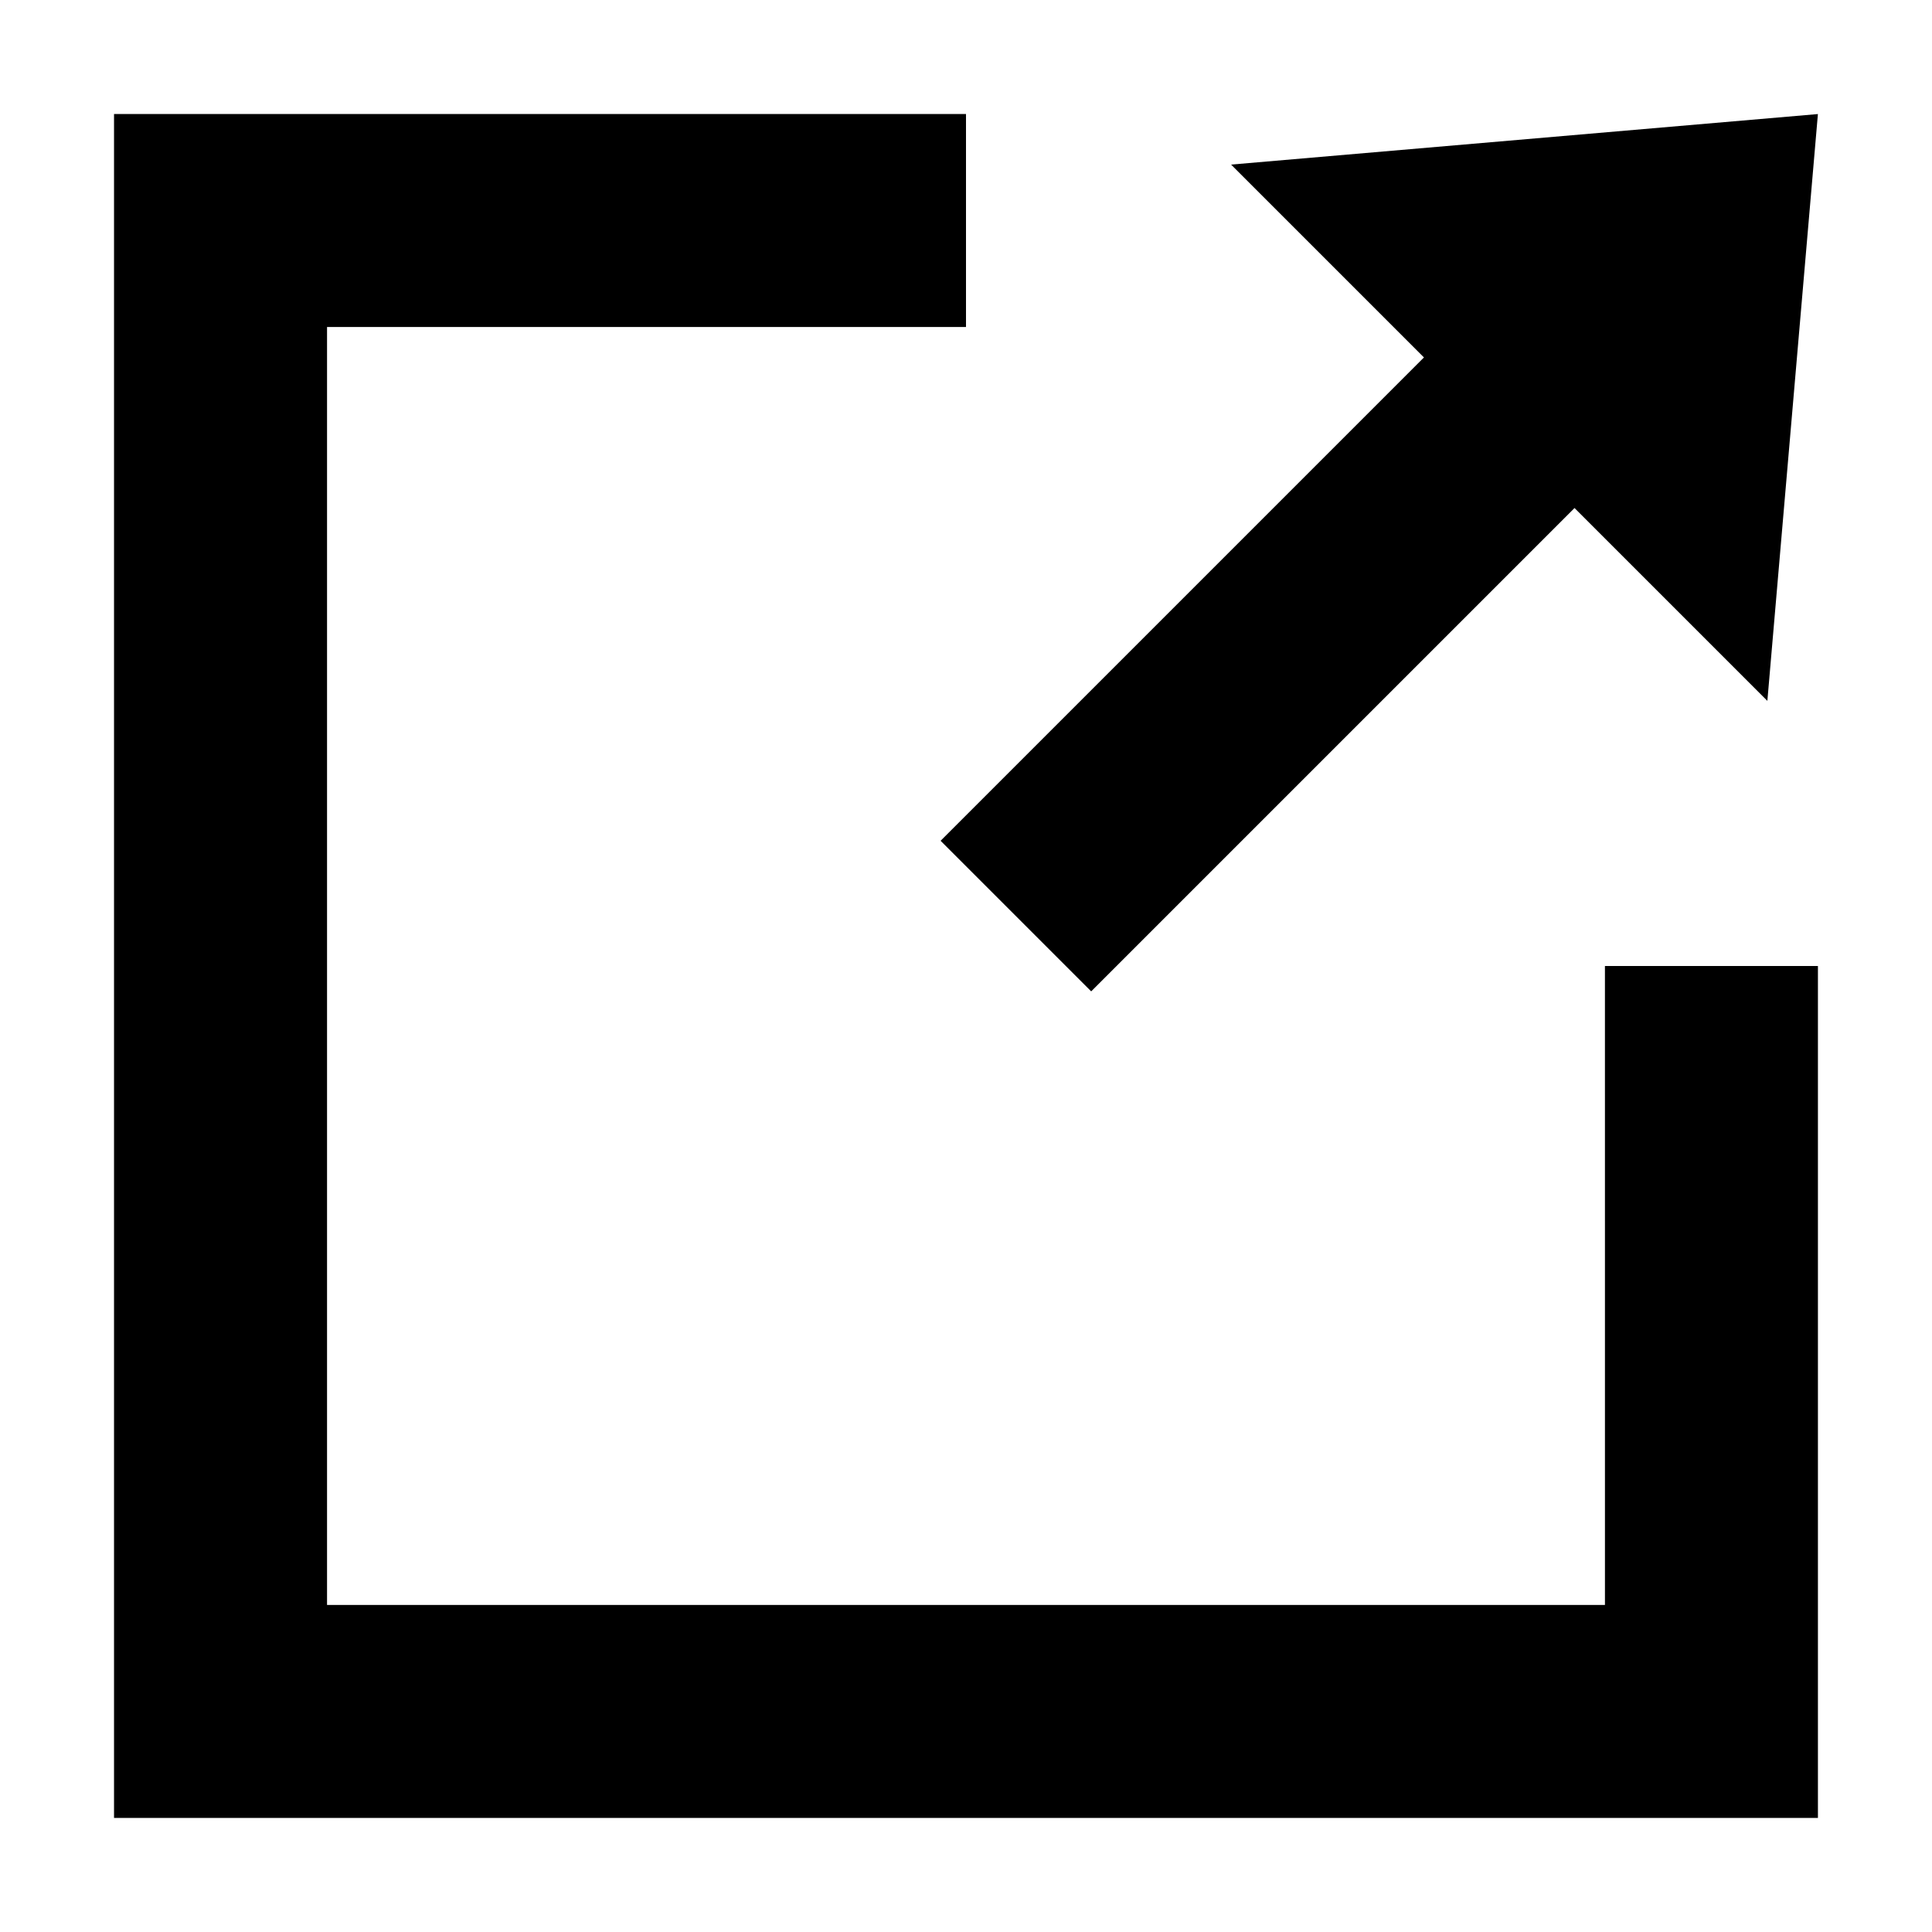 <?xml version="1.0" encoding="UTF-8"?>
<!-- Uploaded to: ICON Repo, www.iconrepo.com, Generator: ICON Repo Mixer Tools -->
<svg fill="#000000" width="800px" height="800px" version="1.1" viewBox="144 144 512 512" xmlns="http://www.w3.org/2000/svg">
 <path d="m625.77 400v225.77h-451.55v-451.55h225.78v56.441l-169.33 0.004v338.66h338.66l-0.004-169.33zm-232.5-33.184 39.906 39.906 128.09-128.09 51.105 51.105 13.395-155.51-155.51 13.391 51.105 51.105z" fill-rule="evenodd"/>
</svg>